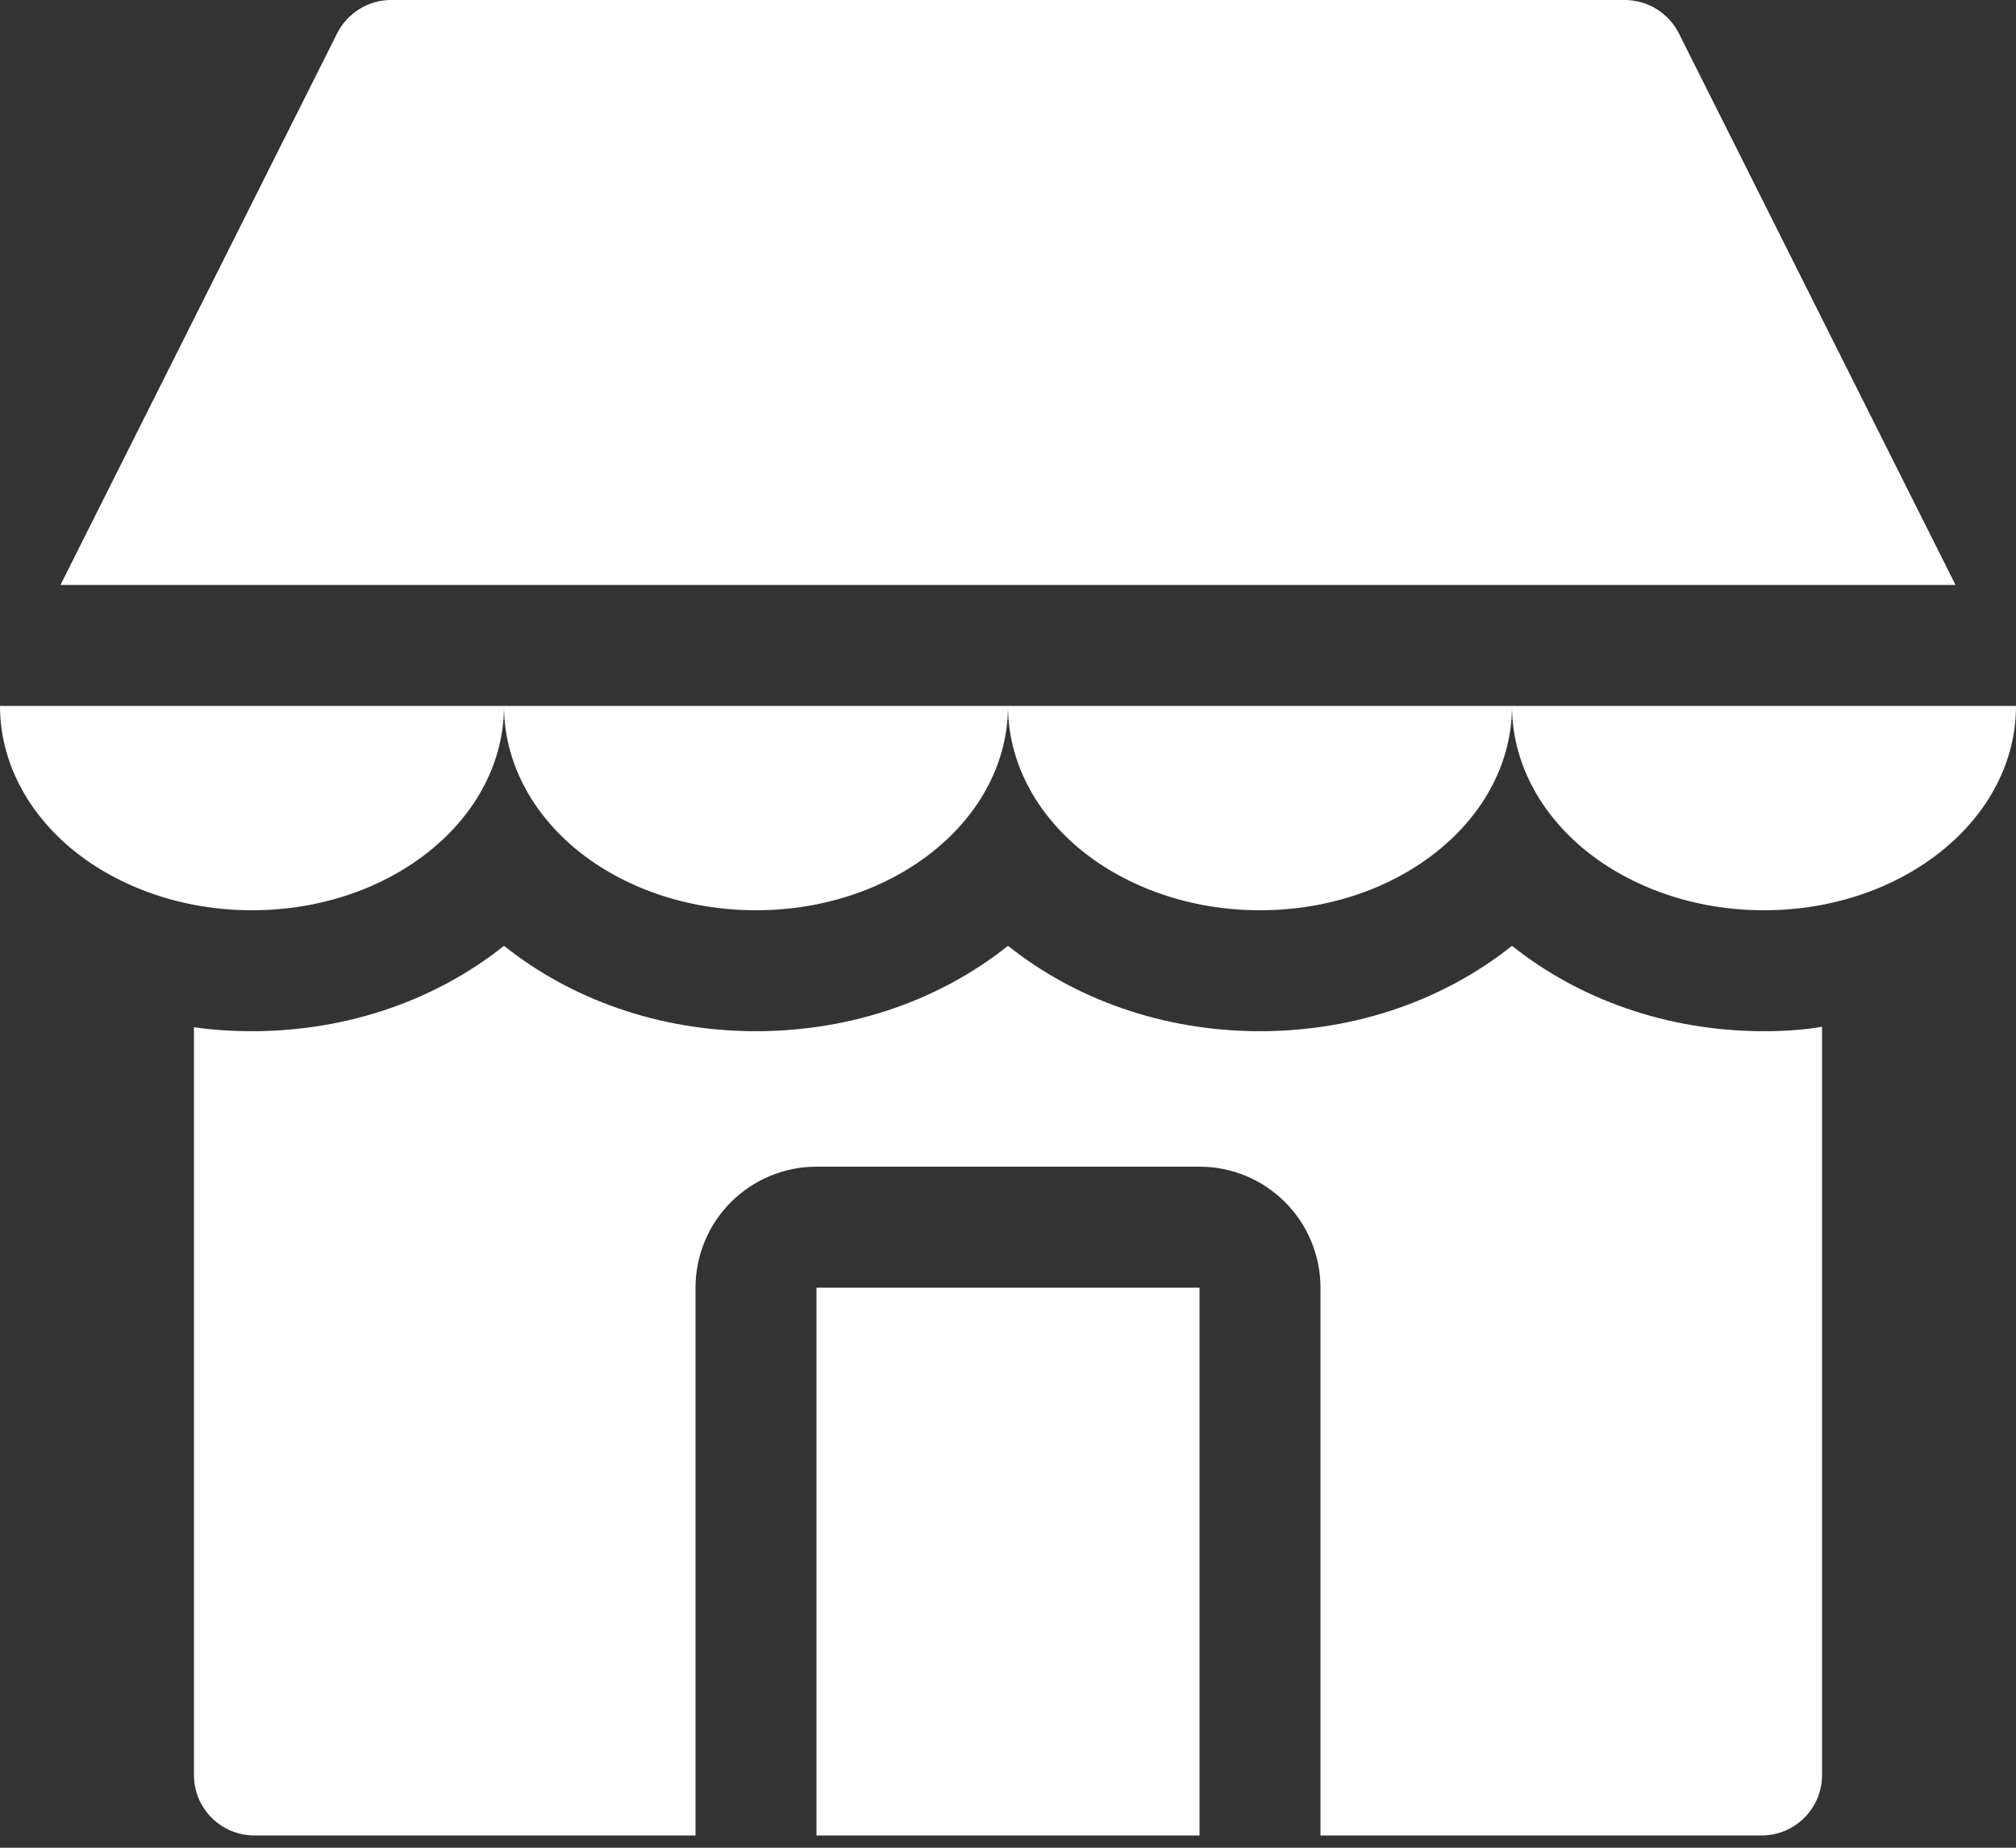<svg xmlns="http://www.w3.org/2000/svg" width="24" height="22" viewBox="0 0 24 22" fill="none">
<rect x="0" y="0" width="24" height="22" fill="#333333" stroke="none"/>
<path d="M9.72 15.331V21.854H14.28V15.331H9.72ZM21 12.278C19.843 12.278 18.792 11.894 18 11.261C17.208 11.894 16.157 12.278 15 12.278C13.843 12.278 12.792 11.894 12 11.261C11.208 11.894 10.157 12.278 9 12.278C7.843 12.278 6.792 11.894 6 11.261C5.208 11.894 4.157 12.278 3 12.278C2.765 12.278 2.534 12.264 2.309 12.23V21.134C2.309 21.532 2.631 21.854 3.029 21.854H8.28V15.331C8.28 14.949 8.432 14.583 8.702 14.313C8.972 14.043 9.338 13.891 9.72 13.891H14.28C14.662 13.891 15.028 14.043 15.298 14.313C15.568 14.583 15.72 14.949 15.72 15.331V21.854H20.971C21.369 21.854 21.691 21.532 21.691 21.134V12.225C21.466 12.264 21.235 12.278 21 12.278ZM0 8.405C0 9.077 0.336 9.687 0.878 10.128C1.421 10.565 2.17 10.838 3 10.838C4.656 10.838 6 9.753 6 8.405L0 8.405ZM6 8.405C6 9.076 6.336 9.687 6.878 10.128C7.42 10.565 8.169 10.838 9 10.838C10.656 10.838 12 9.753 12 8.405H6ZM12 8.405C12 9.076 12.336 9.687 12.878 10.128C13.421 10.565 14.169 10.838 15 10.838C16.656 10.838 18 9.753 18 8.405H12ZM19.987 0.398C19.927 0.279 19.835 0.179 19.722 0.108C19.608 0.038 19.477 0.001 19.344 0H4.656C4.382 0 4.133 0.158 4.013 0.398L0.72 6.965H23.28L19.987 0.398ZM18 8.405C18 9.076 18.336 9.687 18.878 10.128C19.421 10.565 20.169 10.838 21 10.838C22.656 10.838 24 9.753 24 8.405H18Z" fill="#ffffff"/>
</svg>